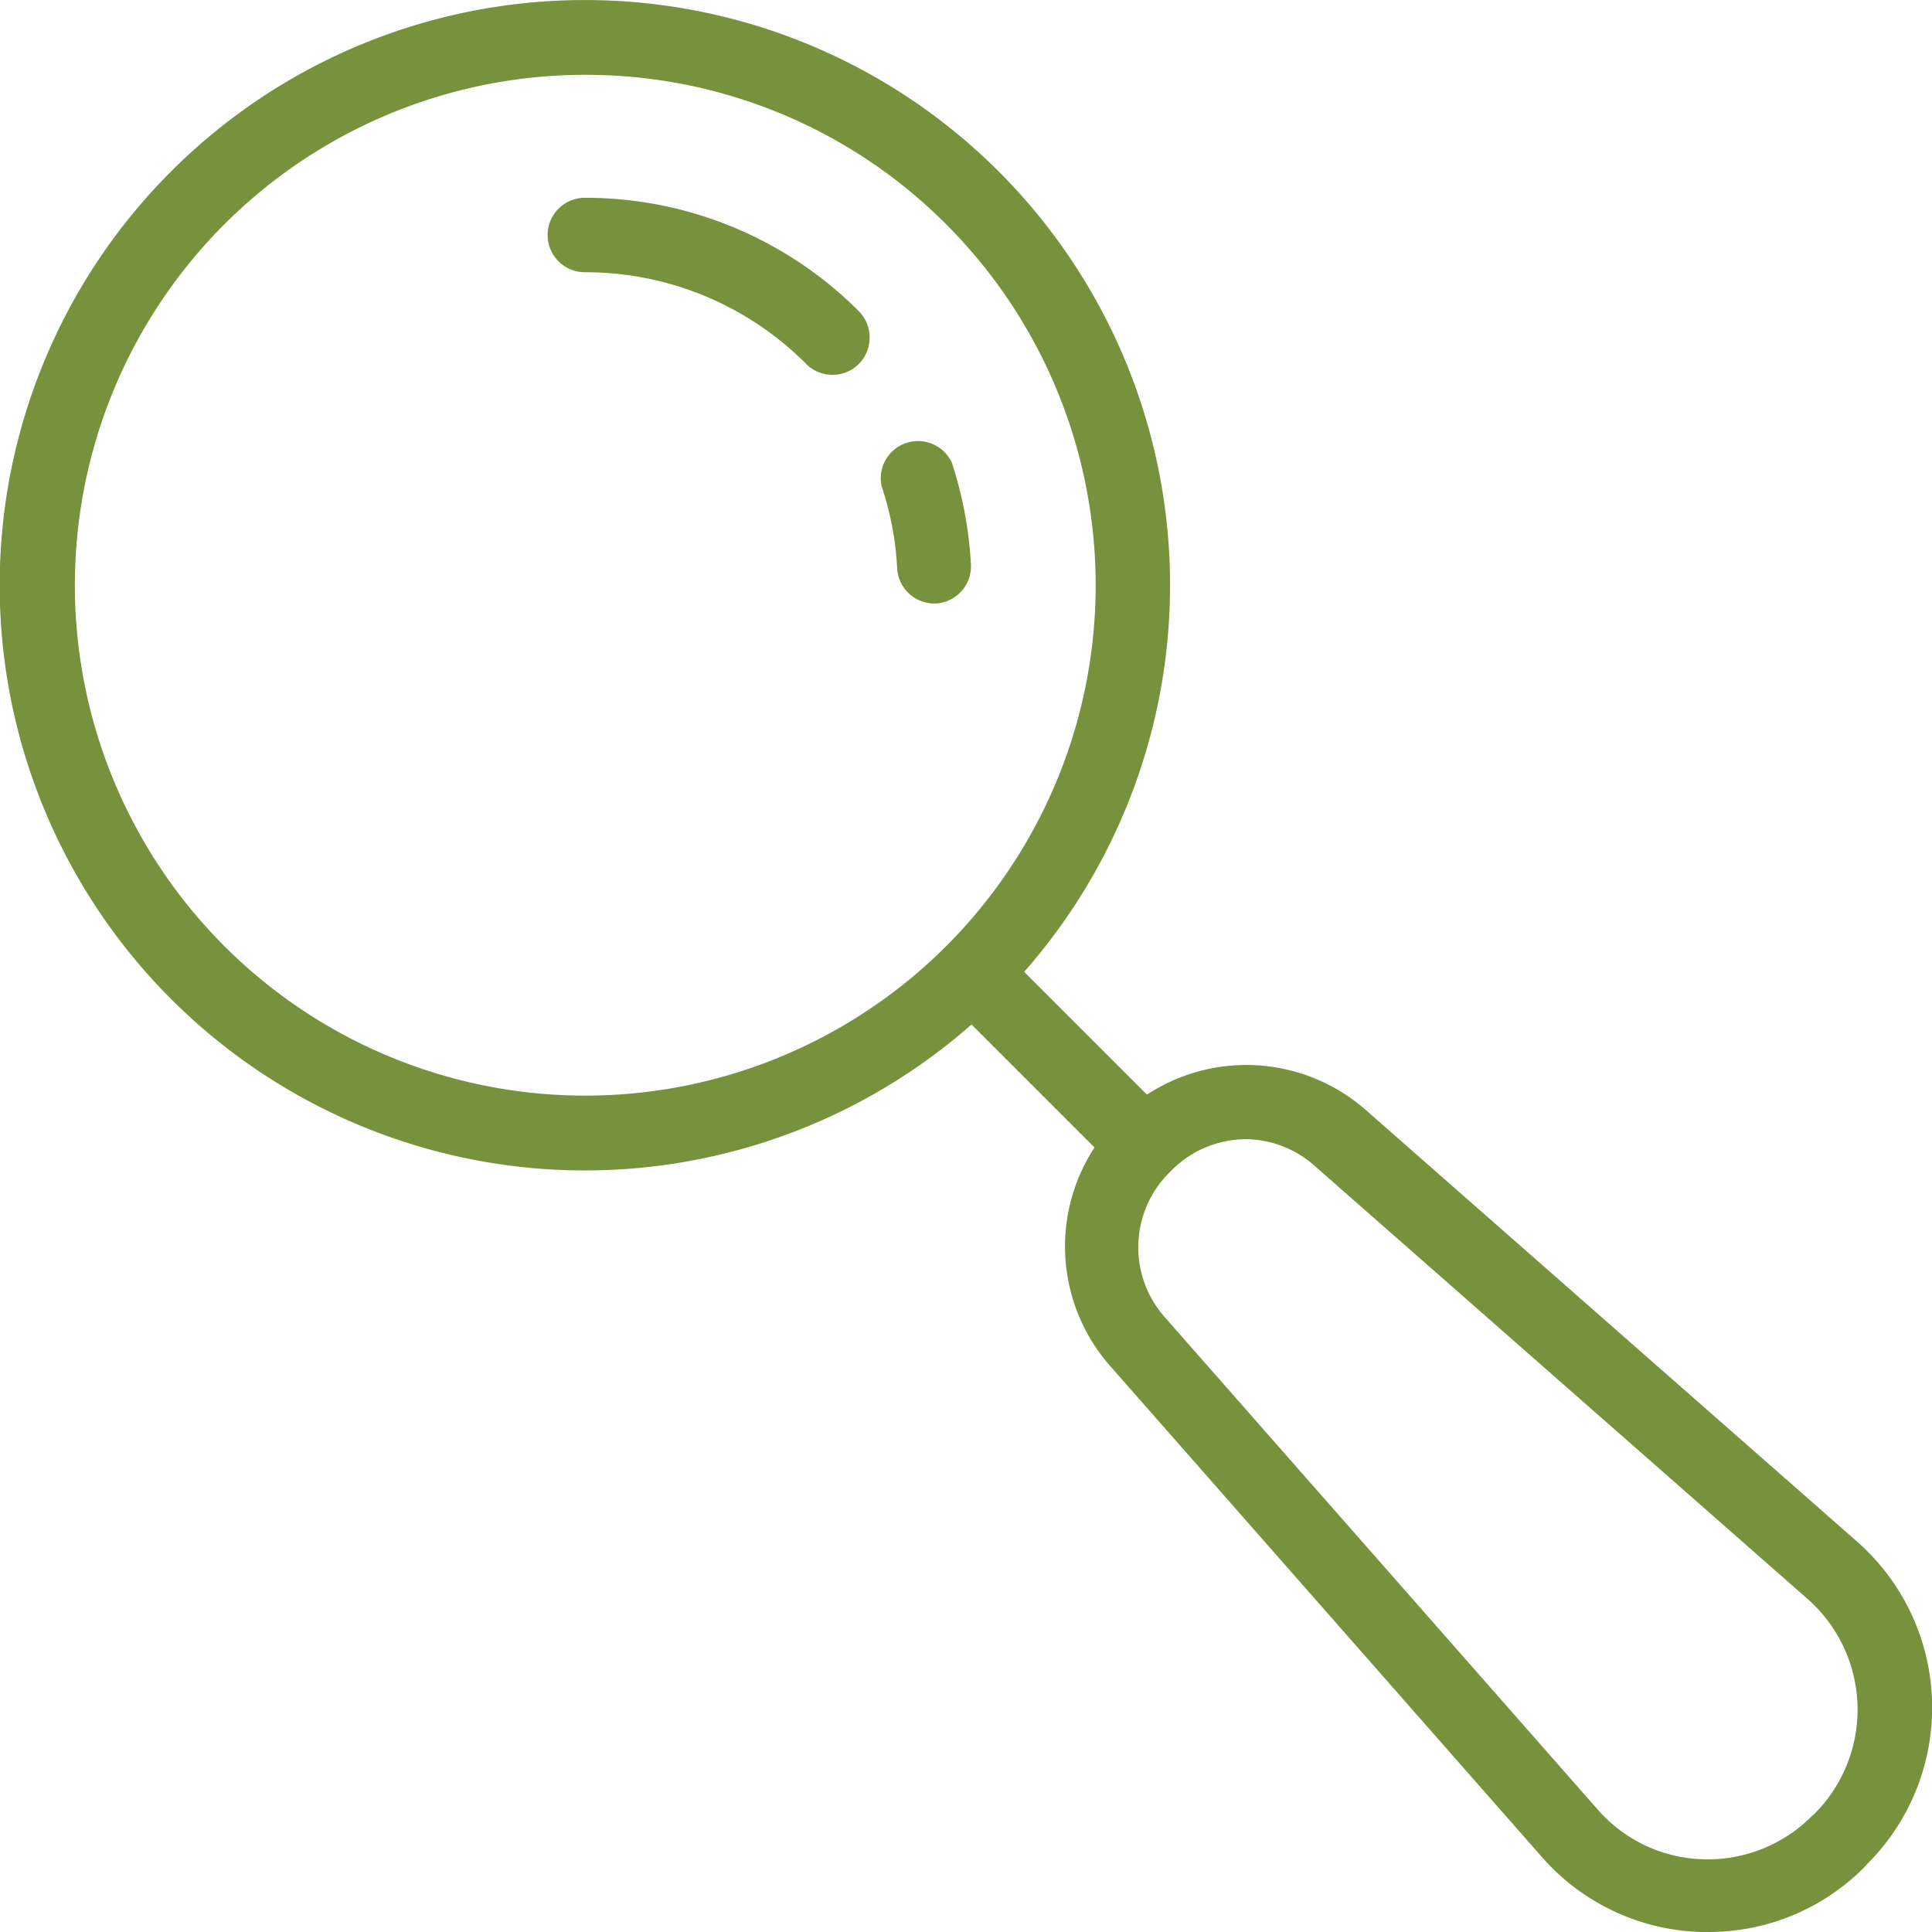 <svg xmlns="http://www.w3.org/2000/svg" viewBox="0 0 55 55.01"><defs><style>.cls-1{fill:#77923c;}</style></defs><g id="Layer_2" data-name="Layer 2"><g id="Layer_2-2" data-name="Layer 2"><path class="cls-1" d="M16.65,33.32A16.66,16.66,0,0,1,4.87,4.88a16.66,16.66,0,0,1,23.56,0h0A16.66,16.66,0,0,1,16.65,33.32Zm0-31.19A14.53,14.53,0,1,0,26.93,6.38,14.47,14.47,0,0,0,16.65,2.13Z"/><path class="cls-1" d="M23.7,10.67a1.05,1.05,0,0,1-.75-.31,8.86,8.86,0,0,0-6.3-2.61,1.06,1.06,0,1,1,0-2.12,11,11,0,0,1,7.8,3.23,1.07,1.07,0,0,1,0,1.5A1.05,1.05,0,0,1,23.7,10.67Z"/><path class="cls-1" d="M26.6,17.18a1.06,1.06,0,0,1-1.06-1,8.73,8.73,0,0,0-.44-2.33,1.06,1.06,0,0,1,2-.67,11.27,11.27,0,0,1,.54,2.88,1.06,1.06,0,0,1-1,1.12Z"/><rect class="cls-1" x="29.07" y="26.67" width="2.12" height="6.93" transform="translate(-12.49 30.13) rotate(-45)"/><path class="cls-1" d="M48.62,55h-.2a6.26,6.26,0,0,1-4.53-2.14l-12.31-14a5.15,5.15,0,0,1,.23-7l.05-.06a5.16,5.16,0,0,1,7-.22l14,12.3a6.29,6.29,0,0,1,.29,9.19l-.07.08A6.24,6.24,0,0,1,48.62,55ZM35.5,32.43a3,3,0,0,0-2.14.88l-.06.06a3,3,0,0,0-.13,4.14l12.31,14a4.14,4.14,0,0,0,3,1.42,4.18,4.18,0,0,0,3.1-1.23l.08-.07a4.2,4.2,0,0,0-.2-6.11l-14-12.3A3,3,0,0,0,35.5,32.43Z"/></g></g></svg>
